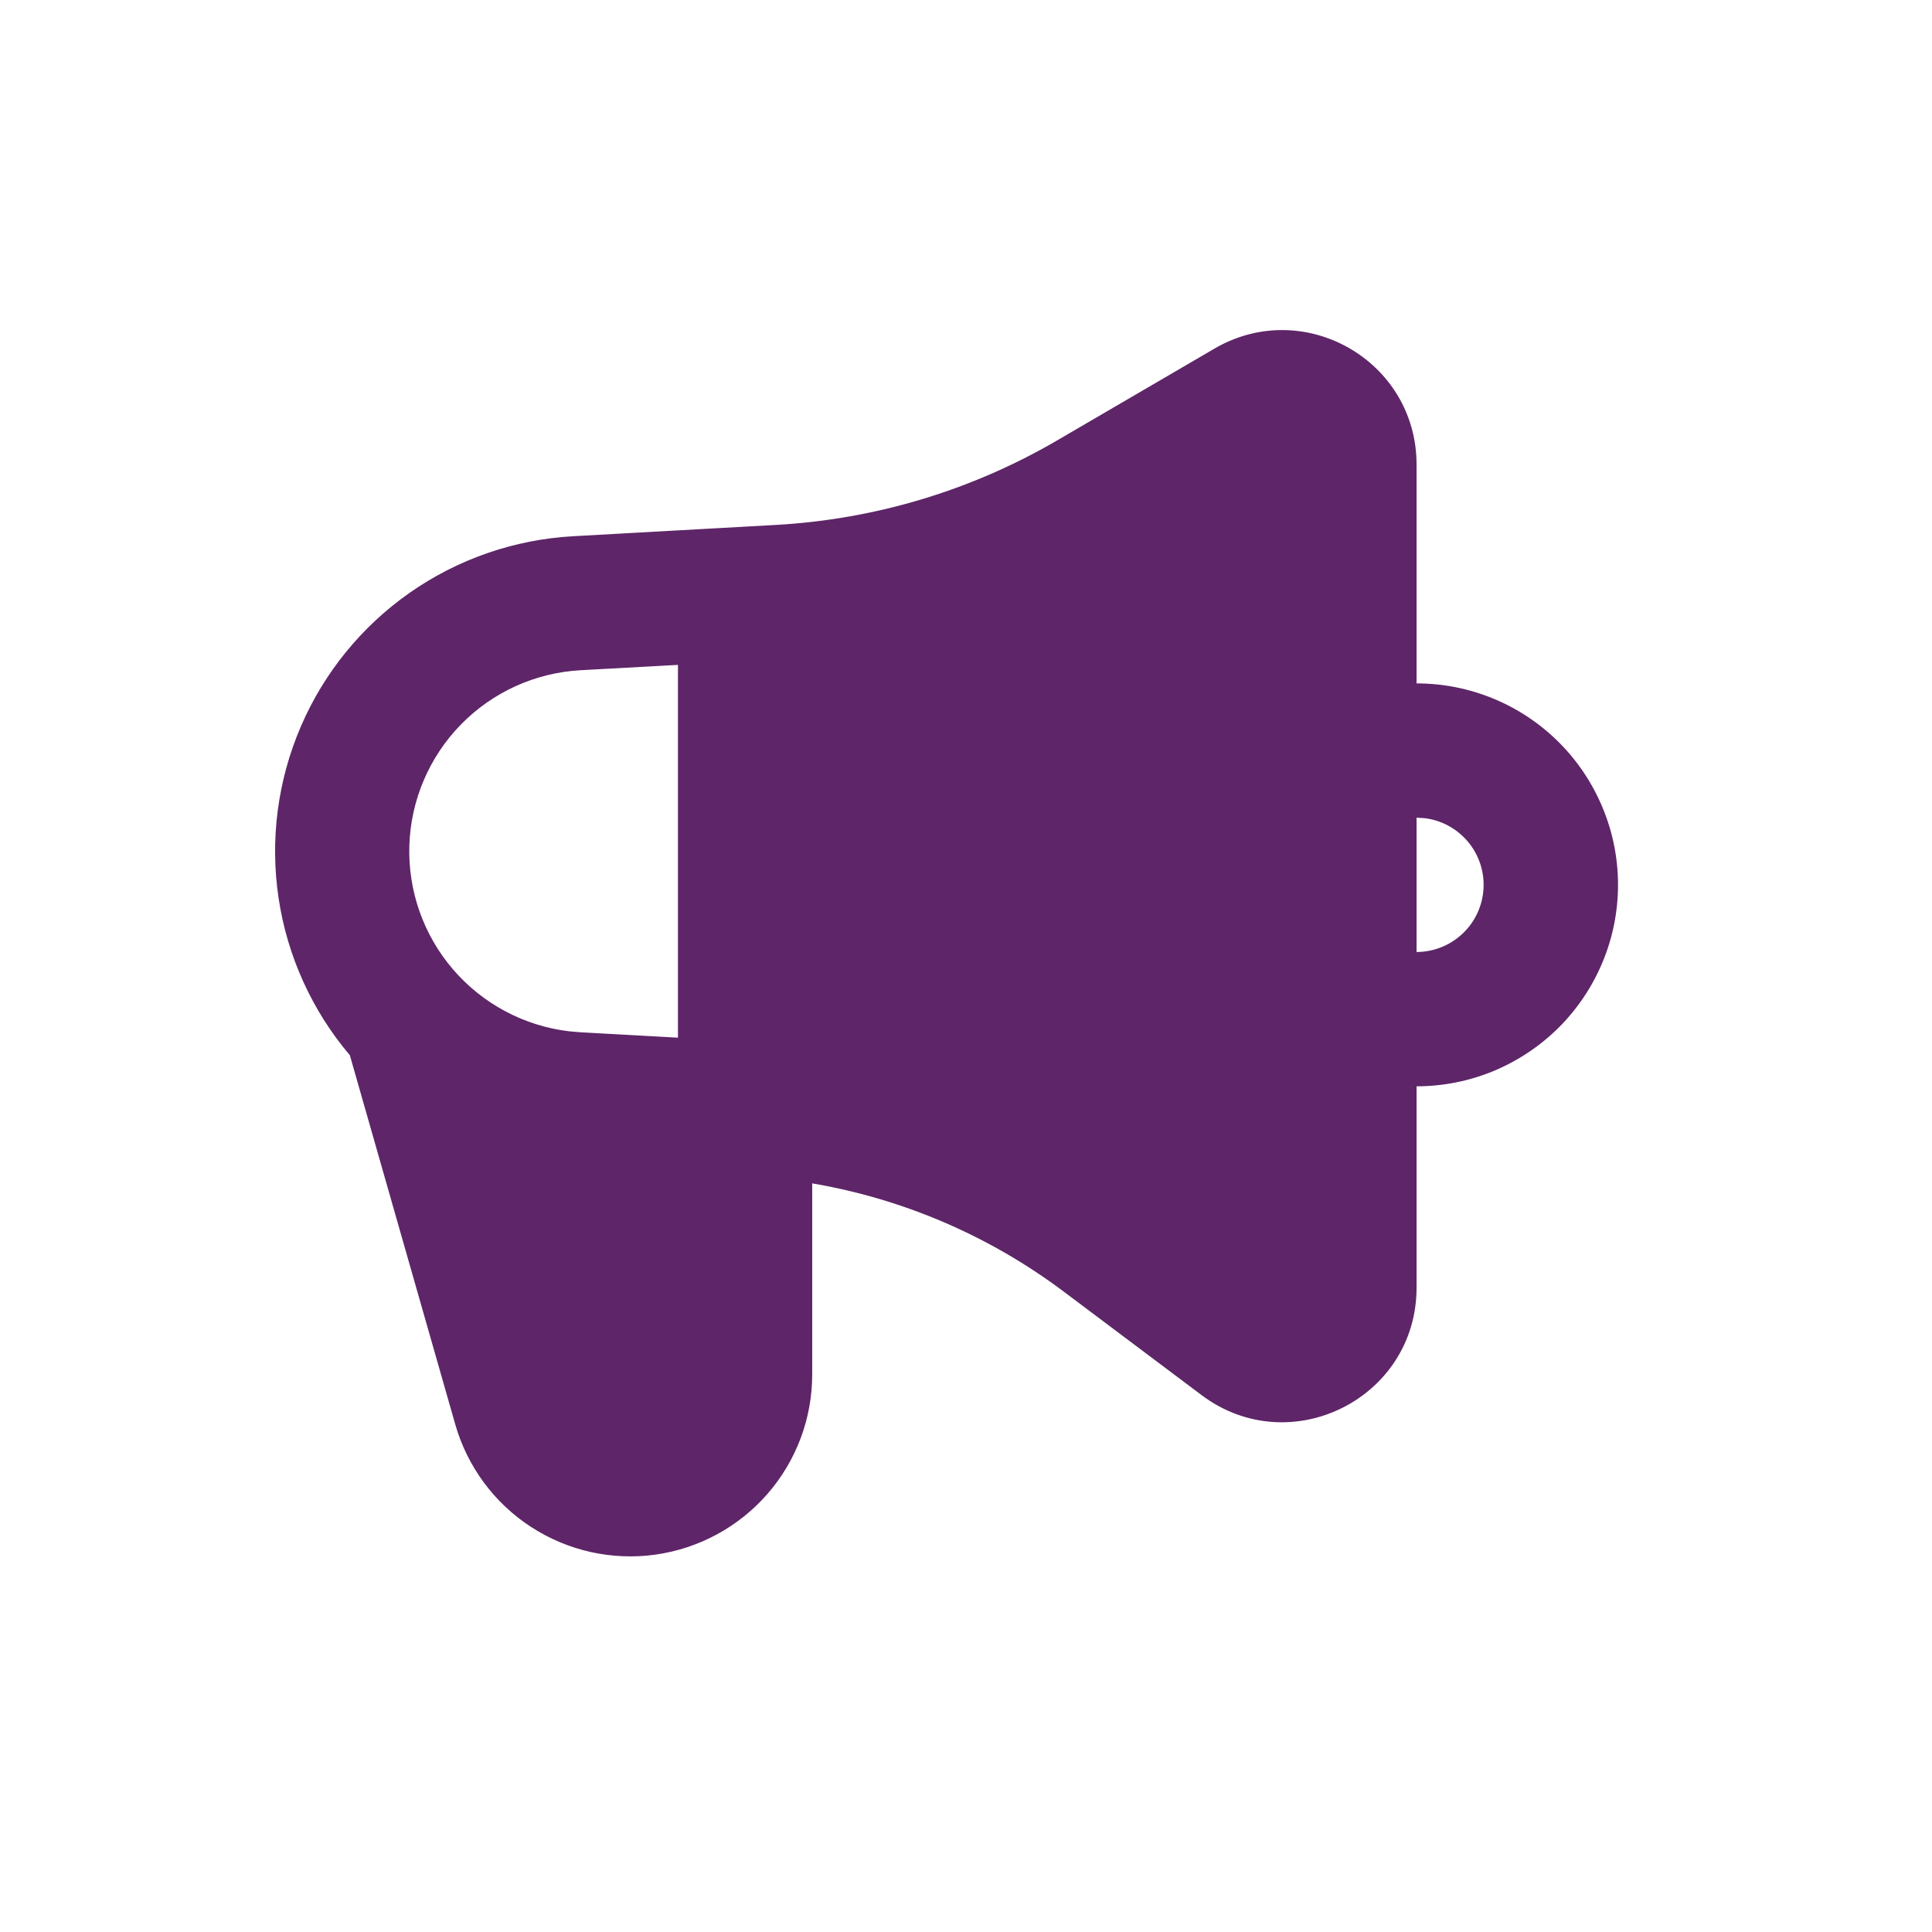 <svg width="33" height="33" viewBox="0 0 33 33" fill="none" xmlns="http://www.w3.org/2000/svg">
<path d="M8.759 19.69L8.882 19.718C9.182 19.786 9.488 19.83 9.795 19.848C9.795 19.848 9.795 19.848 9.795 19.848L11.584 19.948L11.655 19.952V20.023V23.475V23.475H11.579C11.58 23.672 11.509 23.862 11.38 24.01C11.251 24.159 11.073 24.256 10.878 24.283C10.683 24.31 10.485 24.266 10.32 24.159C10.156 24.051 10.036 23.888 9.982 23.699L8.759 19.69ZM8.759 19.69L8.794 19.812L9.91 23.719C9.91 23.719 9.91 23.719 9.91 23.719L8.759 19.69ZM21.977 7.805V7.935V21.995V22.146L21.857 22.055L19.494 20.282L21.977 7.805ZM21.977 7.805L21.864 7.87M21.977 7.805L21.864 7.87M21.864 7.87L19.174 9.441L19.174 9.441M21.864 7.87L19.174 9.441M19.174 9.441C17.551 10.389 15.739 10.97 13.866 11.144L13.798 11.15M19.174 9.441L13.798 11.15M13.798 11.15V11.219M13.798 11.15V11.219M13.798 11.219V17.893V17.958M13.798 11.219V17.958M13.798 17.958L13.863 17.967M13.798 17.958L13.863 17.967M13.863 17.967C15.9 18.248 17.839 19.042 19.494 20.282L13.863 17.967ZM24.121 11.673V11.748H24.196C24.638 11.748 25.076 11.835 25.484 12.004C25.892 12.173 26.263 12.421 26.576 12.734C26.888 13.046 27.136 13.418 27.305 13.826C27.475 14.234 27.562 14.672 27.562 15.114C27.562 15.556 27.475 15.994 27.305 16.402C27.136 16.81 26.888 17.181 26.576 17.494C26.263 17.806 25.892 18.054 25.484 18.224C25.076 18.393 24.638 18.48 24.196 18.48H24.121V18.555V21.995C24.121 23.824 22.034 24.868 20.571 23.771C20.571 23.771 20.571 23.771 20.571 23.771L18.208 21.997L18.208 21.997C16.935 21.043 15.454 20.406 13.886 20.139L13.798 20.124V20.213V23.475C13.799 24.207 13.534 24.914 13.054 25.466C12.574 26.018 11.91 26.378 11.185 26.48C10.461 26.581 9.724 26.417 9.111 26.018C8.497 25.619 8.049 25.012 7.848 24.308L7.848 24.308L6.048 18.004L6.043 17.989L6.033 17.976C5.394 17.222 4.978 16.304 4.832 15.326C4.686 14.348 4.816 13.349 5.207 12.44C5.597 11.532 6.234 10.751 7.044 10.184C7.855 9.618 8.807 9.289 9.794 9.234L13.256 9.041C13.256 9.041 13.256 9.041 13.256 9.041C14.961 8.946 16.62 8.448 18.095 7.587L20.784 6.018C22.264 5.156 24.121 6.222 24.121 7.935V11.673ZM11.655 11.357V11.277L11.575 11.282L9.912 11.373L9.916 11.448L9.912 11.373C9.12 11.417 8.373 11.756 7.818 12.324C7.264 12.892 6.942 13.647 6.917 14.44C6.892 15.233 7.165 16.007 7.683 16.609C8.2 17.21 8.924 17.596 9.713 17.69L9.713 17.69L9.715 17.69L9.91 17.707L9.91 17.707L9.912 17.707L11.575 17.799L11.655 17.804V17.724V11.357ZM24.2 13.892L24.121 13.887V13.967V16.261V16.336L24.196 16.336C24.507 16.335 24.807 16.216 25.033 16.002C25.26 15.789 25.396 15.496 25.414 15.185C25.433 14.875 25.331 14.568 25.132 14.33C24.932 14.091 24.648 13.937 24.339 13.9L24.339 13.9L24.334 13.9L24.2 13.892Z" fill="#5E2568" stroke="#5E2568" stroke-width="0.15"/>
</svg>
